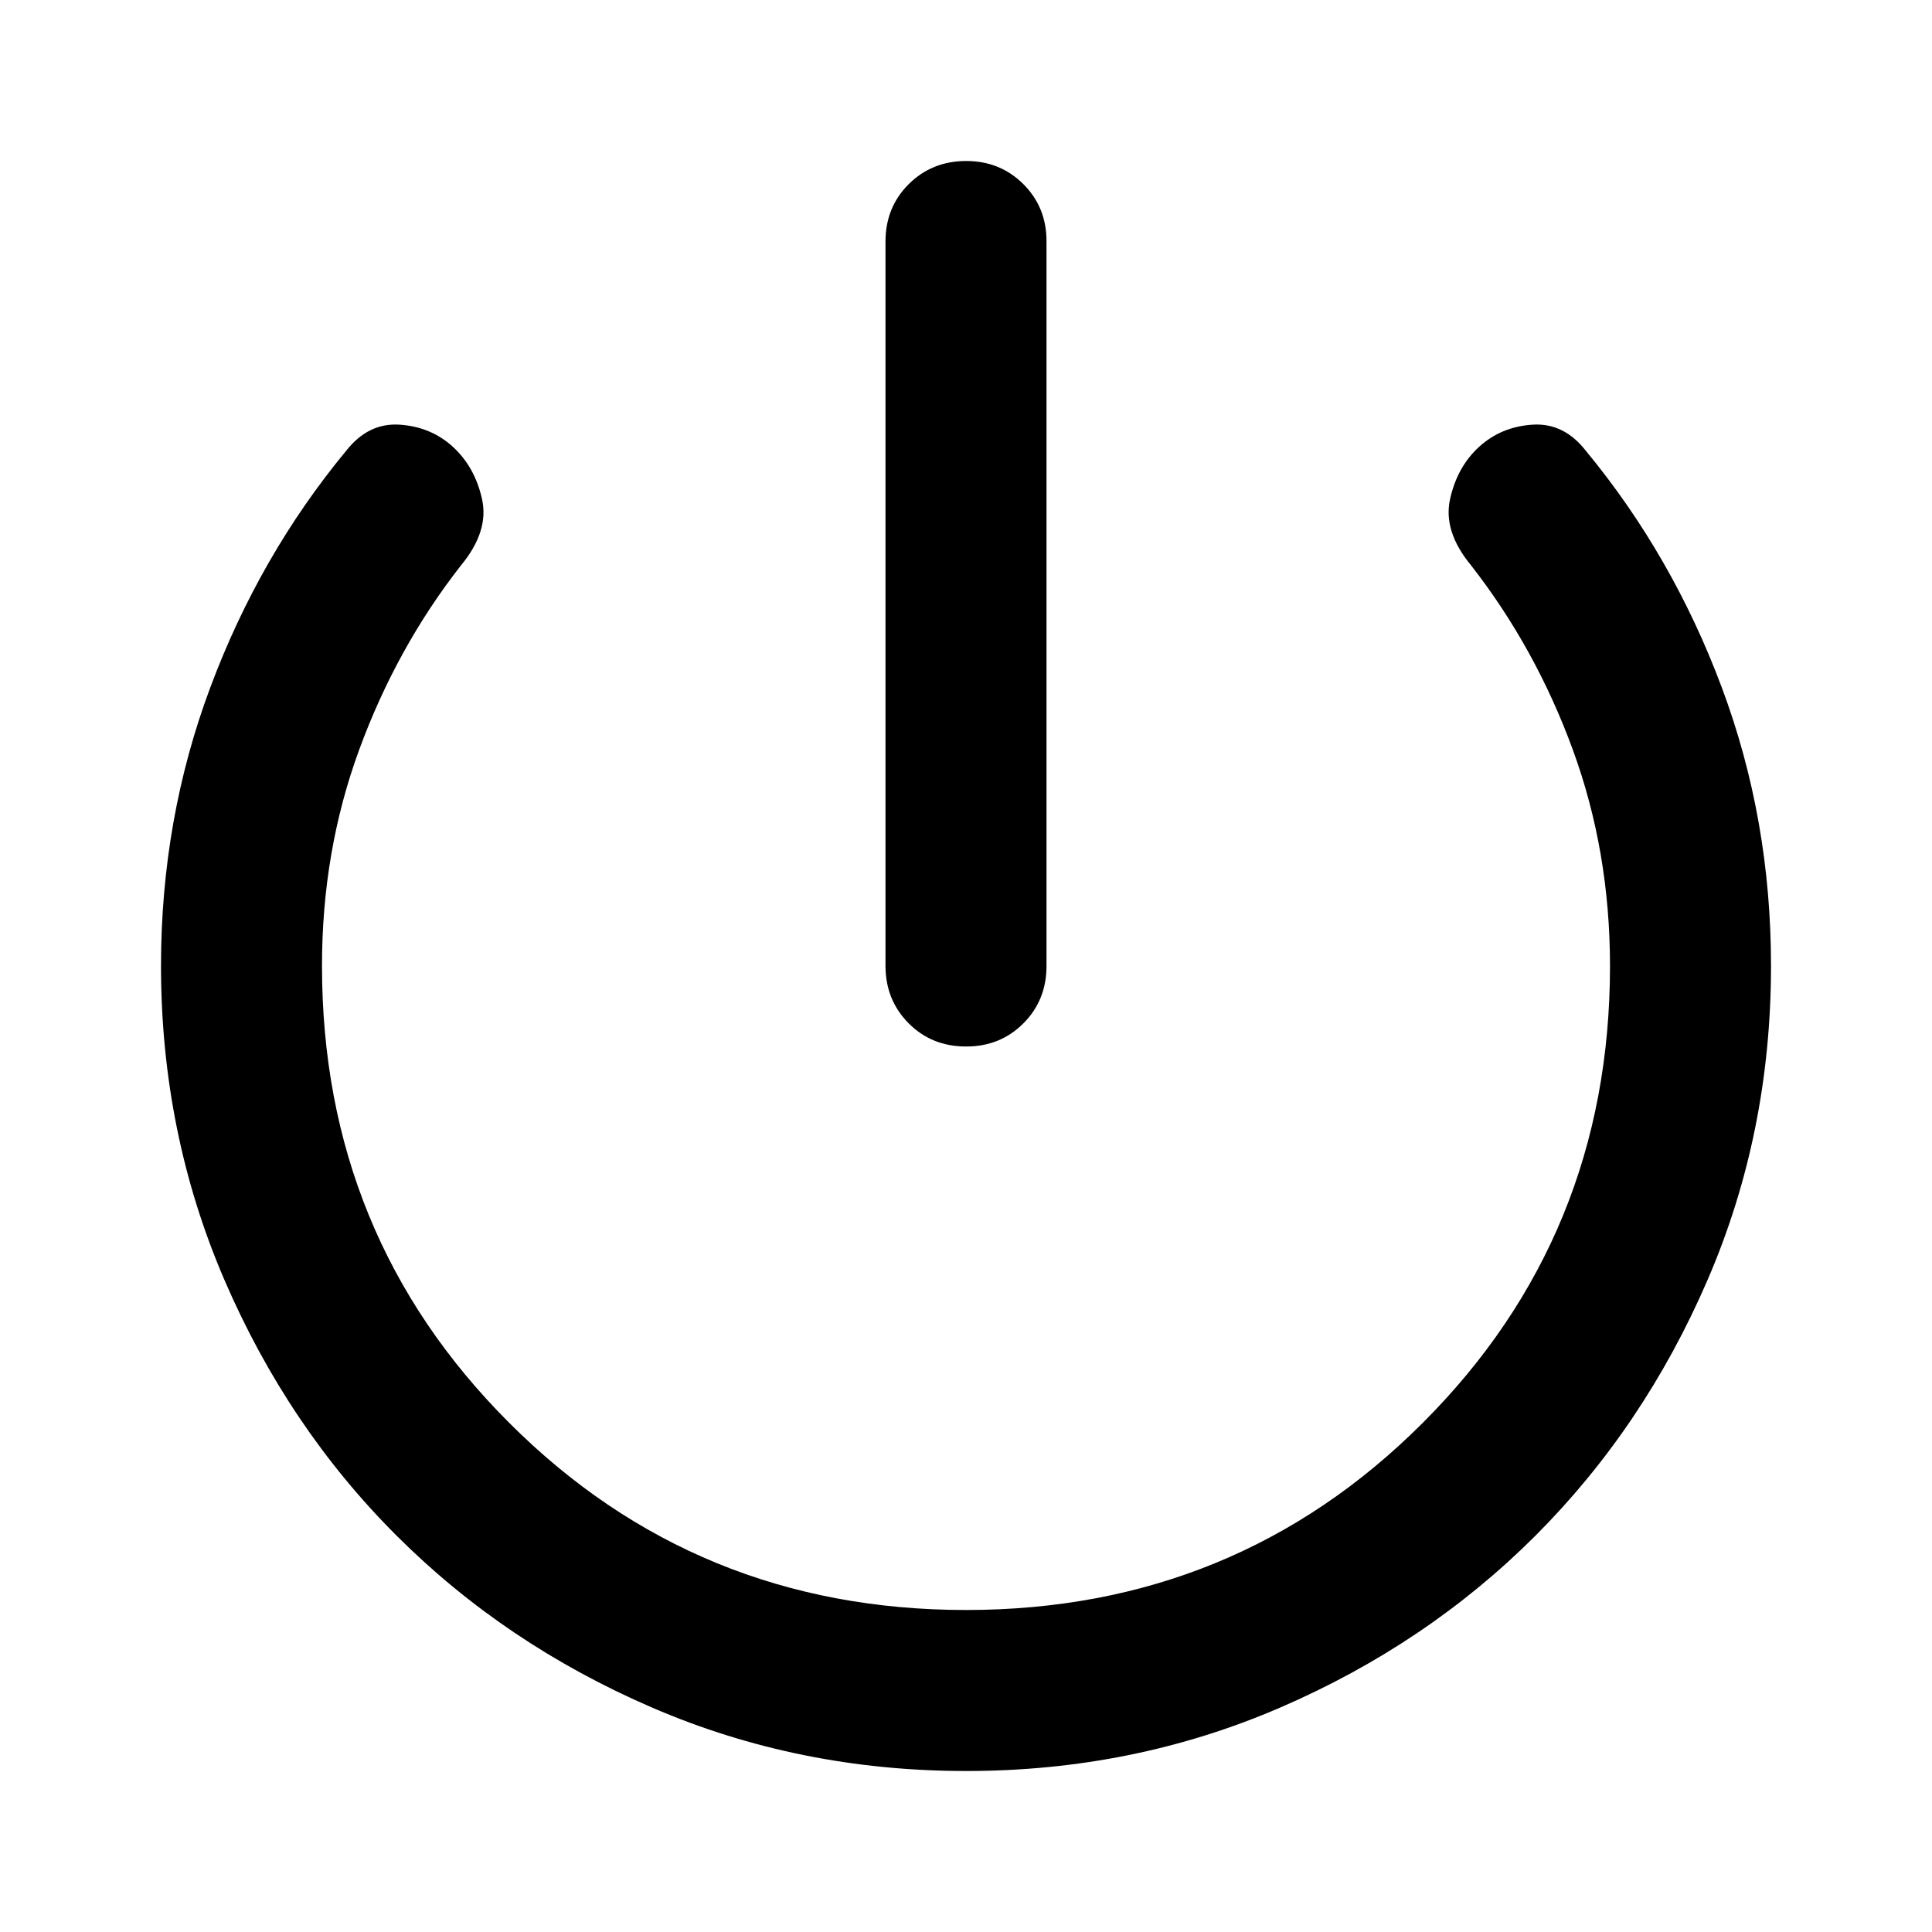 <svg width="36" height="36" viewBox="0 0 36 36" fill="none" xmlns="http://www.w3.org/2000/svg">
<path d="M18 33C15.925 33 13.975 32.606 12.15 31.818C10.325 31.03 8.738 29.962 7.388 28.613C6.037 27.264 4.969 25.676 4.182 23.85C3.395 22.024 3.001 20.074 3 18C3 16.175 3.307 14.444 3.92 12.806C4.532 11.168 5.376 9.699 6.45 8.4C6.725 8.05 7.056 7.888 7.444 7.913C7.832 7.938 8.164 8.075 8.438 8.325C8.711 8.575 8.893 8.9 8.982 9.3C9.071 9.7 8.94 10.113 8.588 10.537C7.787 11.562 7.156 12.707 6.693 13.97C6.23 15.232 5.999 16.576 6 18C6 21.35 7.162 24.188 9.488 26.512C11.812 28.837 14.65 30 18 30C21.35 30 24.188 28.837 26.512 26.512C28.837 24.188 30 21.35 30 18C30 16.575 29.769 15.232 29.307 13.97C28.845 12.707 28.213 11.563 27.413 10.537C27.062 10.113 26.931 9.7 27.02 9.3C27.108 8.9 27.288 8.575 27.562 8.325C27.837 8.075 28.168 7.938 28.557 7.913C28.946 7.888 29.277 8.05 29.55 8.4C30.625 9.7 31.469 11.169 32.082 12.807C32.695 14.445 33.001 16.176 33 18C33 20.075 32.606 22.025 31.818 23.85C31.03 25.675 29.962 27.262 28.613 28.613C27.264 29.962 25.676 31.032 23.85 31.82C22.024 32.608 20.074 33.001 18 33ZM18 19.5C17.575 19.5 17.219 19.356 16.932 19.068C16.645 18.78 16.501 18.424 16.5 18V4.5C16.5 4.075 16.644 3.719 16.932 3.432C17.22 3.145 17.576 3.001 18 3C18.424 2.999 18.78 3.143 19.07 3.432C19.358 3.721 19.502 4.077 19.5 4.5V18C19.5 18.425 19.356 18.782 19.068 19.07C18.78 19.358 18.424 19.501 18 19.5Z" fill="black"/>
</svg>
